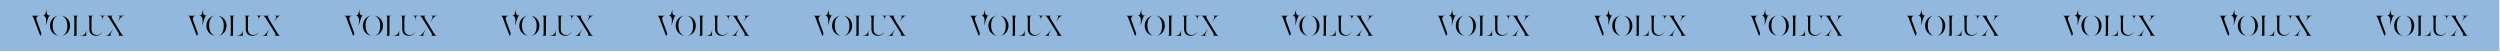 <?xml version="1.0" encoding="UTF-8"?> <svg xmlns="http://www.w3.org/2000/svg" width="2083" height="43" viewBox="0 0 2083 43" fill="none"><path d="M1041.43 0H0V42.52H1041.43V0Z" fill="#92B8DD"></path><path d="M39.32 7.23C37.44 11.2 38.37 12.74 35.72 13.09C38.93 13.09 38.67 17.28 38.06 21.42C38.55 20.16 38.97 18.79 39.35 17.49C39.66 16.43 39.97 15.44 40.34 14.4C40.58 13.74 41.3 13.09 42.08 13.09C38.87 13.09 38.19 10.56 39.32 7.23Z" fill="#040405"></path><path d="M33.1 13.09H25.66C26.57 13.09 27.29 13.28 27.91 14.89C27.91 14.89 32.07 26.25 33.54 29.77H33.83L34.57 27.94L30.49 16.71C29.91 14.31 31.15 13.1 33.11 13.1L33.1 13.09Z" fill="#040405"></path><path d="M61.93 15.2V27.1C61.93 28.73 61.83 29.77 60.8 29.77H63.82V15.34C63.82 13.62 64.3 13.08 65.33 13.08H60.61C61.64 13.08 61.93 13.74 61.93 15.2Z" fill="#040405"></path><path d="M65.88 29.77H71.89V24.63C71.72 28.96 69.33 29.7 65.88 29.77Z" fill="#040405"></path><path d="M80.79 29.15C78.04 29.15 76.24 27.43 76.24 24.39V15.34C76.24 13.38 76.96 13.08 77.99 13.08H72.87C73.92 13.08 74.43 13.59 74.43 15.29V24.15C74.43 28.05 76.78 29.77 79.79 29.77C83.19 29.77 85.45 28.1 85.43 24.22C85.43 27.33 83.55 29.15 80.8 29.15H80.79Z" fill="#040405"></path><path d="M98.35 29.77H103.62C102.49 29.7 102.02 29.47 100.72 27.38L93.78 16.01C92.32 13.62 93.13 13.08 94 13.08H82.69C85.2 13.08 85.43 14.62 85.43 18.02C85.43 14.63 85.49 13.08 88.37 13.08C89.31 13.08 89.87 13.33 91.26 15.46L98.39 26.88C98.99 27.86 99.95 29.65 98.34 29.77H98.35Z" fill="#040405"></path><path d="M103.61 13.08H98.09C100.87 13.08 99.74 15.03 97.8 18.55C100.84 13.7 102.1 13.14 103.62 13.08H103.61Z" fill="#040405"></path><path d="M87.78 29.77H93.45C90.67 29.77 92.2 27.97 94.38 23.83C90.72 29.48 89.33 29.77 87.78 29.77Z" fill="#040405"></path><path d="M57.69 17.87C57.24 16.85 56.62 15.96 55.86 15.22C55.09 14.48 54.2 13.93 53.23 13.56C52.46 13.27 51.67 13.1 50.88 13.02C51.51 13.11 52.11 13.34 52.64 13.66C53.36 14.11 54 14.73 54.52 15.49C55.04 16.28 55.44 17.2 55.71 18.22C55.98 19.26 56.11 20.38 56.11 21.59C56.11 23.1 55.91 24.51 55.54 25.73C55.14 26.99 54.52 28.01 53.68 28.73C52.95 29.35 52.02 29.75 50.88 29.85C51.86 29.79 52.76 29.58 53.58 29.23C54.57 28.81 55.44 28.19 56.16 27.42C56.88 26.65 57.42 25.73 57.8 24.72C58.17 23.7 58.4 22.59 58.4 21.42C58.4 20.11 58.18 18.92 57.71 17.88L57.69 17.87Z" fill="#040405"></path><path d="M49.13 29.83C48.51 29.74 47.93 29.52 47.4 29.2C46.66 28.75 46.01 28.13 45.49 27.34C44.97 26.57 44.57 25.65 44.3 24.61C44.03 23.57 43.9 22.45 43.9 21.24C43.9 19.7 44.1 18.32 44.47 17.1C44.87 15.84 45.49 14.84 46.33 14.1C47.06 13.46 48.01 13.08 49.13 12.99C48.14 13.05 47.22 13.26 46.41 13.62C45.42 14.07 44.55 14.66 43.86 15.43C43.14 16.22 42.6 17.09 42.2 18.11C41.8 19.13 41.63 20.24 41.63 21.41C41.63 22.72 41.85 23.91 42.32 24.95C42.79 25.99 43.39 26.88 44.15 27.6C44.94 28.34 45.81 28.89 46.78 29.29C47.54 29.6 48.33 29.76 49.13 29.82V29.83Z" fill="#040405"></path><path d="M169.67 7.23C167.79 11.2 168.72 12.74 166.07 13.09C169.28 13.09 169.02 17.28 168.41 21.42C168.9 20.16 169.32 18.79 169.7 17.49C170.01 16.43 170.32 15.44 170.69 14.4C170.93 13.74 171.65 13.09 172.43 13.09C169.22 13.09 168.54 10.56 169.67 7.23Z" fill="#040405"></path><path d="M163.45 13.09H156.01C156.92 13.09 157.64 13.28 158.26 14.89C158.26 14.89 162.42 26.25 163.89 29.77H164.18L164.92 27.94L160.84 16.71C160.26 14.31 161.5 13.1 163.46 13.1L163.45 13.09Z" fill="#040405"></path><path d="M192.28 15.2V27.1C192.28 28.73 192.18 29.77 191.15 29.77H194.17V15.34C194.17 13.62 194.65 13.08 195.68 13.08H190.96C191.99 13.08 192.28 13.74 192.28 15.2Z" fill="#040405"></path><path d="M196.23 29.77H202.24V24.63C202.07 28.96 199.68 29.7 196.23 29.77Z" fill="#040405"></path><path d="M211.14 29.15C208.39 29.15 206.59 27.43 206.59 24.39V15.34C206.59 13.38 207.31 13.08 208.34 13.08H203.22C204.27 13.08 204.78 13.59 204.78 15.29V24.15C204.78 28.05 207.13 29.77 210.14 29.77C213.54 29.77 215.8 28.1 215.78 24.22C215.78 27.33 213.9 29.15 211.15 29.15H211.14Z" fill="#040405"></path><path d="M228.69 29.77H233.96C232.83 29.7 232.36 29.47 231.06 27.38L224.12 16.01C222.66 13.62 223.47 13.08 224.34 13.08H213.03C215.54 13.08 215.77 14.62 215.77 18.02C215.77 14.63 215.83 13.08 218.71 13.08C219.65 13.08 220.21 13.33 221.6 15.46L228.73 26.88C229.33 27.86 230.29 29.65 228.68 29.77H228.69Z" fill="#040405"></path><path d="M233.96 13.08H228.44C231.22 13.08 230.09 15.03 228.15 18.55C231.19 13.7 232.45 13.14 233.97 13.08H233.96Z" fill="#040405"></path><path d="M218.12 29.77H223.79C221.01 29.77 222.54 27.97 224.72 23.83C221.06 29.48 219.67 29.77 218.12 29.77Z" fill="#040405"></path><path d="M188.04 17.87C187.59 16.85 186.97 15.96 186.21 15.22C185.44 14.48 184.55 13.93 183.58 13.56C182.81 13.27 182.02 13.1 181.23 13.02C181.86 13.11 182.46 13.34 182.99 13.66C183.71 14.11 184.35 14.73 184.87 15.49C185.39 16.28 185.79 17.2 186.06 18.22C186.33 19.26 186.46 20.38 186.46 21.59C186.46 23.1 186.26 24.51 185.89 25.73C185.49 26.99 184.87 28.01 184.03 28.73C183.3 29.35 182.37 29.75 181.23 29.85C182.21 29.79 183.11 29.58 183.93 29.23C184.92 28.81 185.79 28.19 186.51 27.42C187.23 26.65 187.77 25.73 188.15 24.72C188.52 23.7 188.75 22.59 188.75 21.42C188.75 20.11 188.53 18.92 188.06 17.88L188.04 17.87Z" fill="#040405"></path><path d="M179.47 29.83C178.85 29.74 178.27 29.52 177.74 29.2C177 28.75 176.35 28.13 175.83 27.34C175.31 26.57 174.91 25.65 174.64 24.61C174.37 23.57 174.24 22.45 174.24 21.24C174.24 19.7 174.44 18.32 174.81 17.1C175.21 15.84 175.83 14.84 176.67 14.1C177.4 13.46 178.35 13.08 179.47 12.99C178.48 13.05 177.56 13.26 176.75 13.62C175.76 14.07 174.89 14.66 174.2 15.43C173.48 16.22 172.94 17.09 172.54 18.11C172.14 19.13 171.97 20.24 171.97 21.41C171.97 22.72 172.19 23.91 172.66 24.95C173.13 25.99 173.73 26.88 174.49 27.6C175.28 28.34 176.15 28.89 177.12 29.29C177.88 29.6 178.67 29.76 179.47 29.82V29.83Z" fill="#040405"></path><path d="M300.01 7.23C298.13 11.2 299.06 12.74 296.41 13.09C299.62 13.09 299.36 17.28 298.75 21.42C299.24 20.16 299.66 18.79 300.04 17.49C300.35 16.43 300.66 15.44 301.03 14.4C301.27 13.74 301.99 13.09 302.77 13.09C299.56 13.09 298.88 10.56 300.01 7.23Z" fill="#040405"></path><path d="M293.79 13.09H286.35C287.26 13.09 287.98 13.28 288.6 14.89C288.6 14.89 292.76 26.25 294.23 29.77H294.52L295.26 27.94L291.18 16.71C290.6 14.31 291.84 13.1 293.8 13.1L293.79 13.09Z" fill="#040405"></path><path d="M322.62 15.2V27.1C322.62 28.73 322.52 29.77 321.49 29.77H324.51V15.34C324.51 13.62 324.99 13.08 326.02 13.08H321.3C322.33 13.08 322.62 13.74 322.62 15.2Z" fill="#040405"></path><path d="M326.57 29.77H332.58V24.63C332.41 28.96 330.02 29.7 326.57 29.77Z" fill="#040405"></path><path d="M341.48 29.15C338.73 29.15 336.93 27.43 336.93 24.39V15.34C336.93 13.38 337.65 13.08 338.68 13.08H333.56C334.61 13.08 335.12 13.59 335.12 15.29V24.15C335.12 28.05 337.47 29.77 340.48 29.77C343.88 29.77 346.14 28.1 346.12 24.22C346.12 27.33 344.24 29.15 341.49 29.15H341.48Z" fill="#040405"></path><path d="M359.04 29.77H364.31C363.18 29.7 362.71 29.47 361.41 27.38L354.47 16.01C353.01 13.62 353.82 13.08 354.69 13.08H343.38C345.89 13.08 346.12 14.62 346.12 18.02C346.12 14.63 346.18 13.08 349.06 13.08C350 13.08 350.56 13.33 351.95 15.46L359.08 26.88C359.68 27.86 360.64 29.65 359.03 29.77H359.04Z" fill="#040405"></path><path d="M364.3 13.08H358.78C361.56 13.08 360.43 15.03 358.49 18.55C361.53 13.7 362.79 13.14 364.31 13.08H364.3Z" fill="#040405"></path><path d="M348.47 29.77H354.14C351.36 29.77 352.89 27.97 355.07 23.83C351.41 29.48 350.02 29.77 348.47 29.77Z" fill="#040405"></path><path d="M318.38 17.87C317.93 16.85 317.31 15.96 316.55 15.22C315.78 14.48 314.89 13.93 313.92 13.56C313.15 13.27 312.36 13.1 311.57 13.02C312.2 13.11 312.8 13.34 313.33 13.66C314.05 14.11 314.69 14.73 315.21 15.49C315.73 16.28 316.13 17.2 316.4 18.22C316.67 19.26 316.8 20.38 316.8 21.59C316.8 23.1 316.6 24.51 316.23 25.73C315.83 26.99 315.21 28.01 314.37 28.73C313.64 29.35 312.71 29.75 311.57 29.85C312.55 29.79 313.45 29.58 314.27 29.23C315.26 28.81 316.13 28.19 316.85 27.42C317.57 26.65 318.11 25.73 318.49 24.72C318.86 23.7 319.09 22.59 319.09 21.42C319.09 20.11 318.87 18.92 318.4 17.88L318.38 17.87Z" fill="#040405"></path><path d="M309.82 29.83C309.2 29.74 308.62 29.52 308.09 29.2C307.35 28.75 306.7 28.13 306.18 27.34C305.66 26.57 305.26 25.65 304.99 24.61C304.72 23.57 304.59 22.45 304.59 21.24C304.59 19.7 304.79 18.32 305.16 17.1C305.56 15.84 306.18 14.84 307.02 14.1C307.75 13.46 308.7 13.08 309.82 12.99C308.83 13.05 307.91 13.26 307.1 13.62C306.11 14.07 305.24 14.66 304.55 15.43C303.83 16.22 303.29 17.09 302.89 18.11C302.49 19.13 302.32 20.24 302.32 21.41C302.32 22.72 302.54 23.91 303.01 24.95C303.48 25.99 304.08 26.88 304.84 27.6C305.63 28.34 306.5 28.89 307.47 29.29C308.23 29.6 309.02 29.76 309.82 29.82V29.83Z" fill="#040405"></path><path d="M430.35 7.23C428.47 11.2 429.4 12.74 426.75 13.09C429.96 13.09 429.7 17.28 429.09 21.42C429.58 20.16 430 18.79 430.38 17.49C430.69 16.43 431 15.44 431.37 14.4C431.61 13.74 432.33 13.09 433.11 13.09C429.9 13.09 429.22 10.56 430.35 7.23Z" fill="#040405"></path><path d="M424.14 13.09H416.7C417.61 13.09 418.33 13.28 418.95 14.89C418.95 14.89 423.11 26.25 424.58 29.77H424.87L425.61 27.94L421.53 16.71C420.95 14.31 422.19 13.1 424.15 13.1L424.14 13.09Z" fill="#040405"></path><path d="M452.97 15.2V27.1C452.97 28.73 452.87 29.77 451.84 29.77H454.86V15.34C454.86 13.62 455.34 13.08 456.37 13.08H451.65C452.68 13.08 452.97 13.74 452.97 15.2Z" fill="#040405"></path><path d="M456.92 29.77H462.93V24.63C462.76 28.96 460.37 29.7 456.92 29.77Z" fill="#040405"></path><path d="M471.82 29.15C469.07 29.15 467.27 27.43 467.27 24.39V15.34C467.27 13.38 467.99 13.08 469.02 13.08H463.9C464.95 13.08 465.46 13.59 465.46 15.29V24.15C465.46 28.05 467.81 29.77 470.82 29.77C474.22 29.77 476.48 28.1 476.46 24.22C476.46 27.33 474.58 29.15 471.83 29.15H471.82Z" fill="#040405"></path><path d="M489.38 29.77H494.65C493.52 29.7 493.05 29.47 491.75 27.38L484.81 16.01C483.35 13.62 484.16 13.08 485.03 13.08H473.72C476.23 13.08 476.46 14.62 476.46 18.02C476.46 14.63 476.52 13.08 479.4 13.08C480.34 13.08 480.9 13.33 482.29 15.46L489.42 26.88C490.02 27.86 490.98 29.65 489.37 29.77H489.38Z" fill="#040405"></path><path d="M494.64 13.08H489.12C491.9 13.08 490.77 15.03 488.83 18.55C491.87 13.7 493.13 13.14 494.65 13.08H494.64Z" fill="#040405"></path><path d="M478.81 29.77H484.48C481.7 29.77 483.23 27.97 485.41 23.83C481.75 29.48 480.36 29.77 478.81 29.77Z" fill="#040405"></path><path d="M448.72 17.87C448.27 16.85 447.65 15.96 446.89 15.22C446.12 14.48 445.23 13.93 444.26 13.56C443.49 13.27 442.7 13.1 441.91 13.02C442.54 13.11 443.14 13.34 443.67 13.66C444.39 14.11 445.03 14.73 445.55 15.49C446.07 16.28 446.47 17.2 446.74 18.22C447.01 19.26 447.14 20.38 447.14 21.59C447.14 23.1 446.94 24.51 446.57 25.73C446.17 26.99 445.55 28.01 444.71 28.73C443.98 29.35 443.05 29.75 441.91 29.85C442.89 29.79 443.79 29.58 444.61 29.23C445.6 28.81 446.47 28.19 447.19 27.42C447.91 26.65 448.45 25.73 448.83 24.72C449.2 23.7 449.43 22.59 449.43 21.42C449.43 20.11 449.21 18.92 448.74 17.88L448.72 17.87Z" fill="#040405"></path><path d="M440.16 29.83C439.54 29.74 438.96 29.52 438.43 29.2C437.69 28.75 437.04 28.13 436.52 27.34C436 26.57 435.6 25.65 435.33 24.61C435.06 23.57 434.93 22.45 434.93 21.24C434.93 19.7 435.13 18.32 435.5 17.1C435.9 15.84 436.52 14.84 437.36 14.1C438.09 13.46 439.04 13.08 440.16 12.99C439.17 13.05 438.25 13.26 437.44 13.62C436.45 14.07 435.58 14.66 434.89 15.43C434.17 16.22 433.63 17.09 433.23 18.11C432.83 19.13 432.66 20.24 432.66 21.41C432.66 22.72 432.88 23.91 433.35 24.95C433.82 25.99 434.42 26.88 435.18 27.6C435.97 28.34 436.84 28.89 437.81 29.29C438.57 29.6 439.36 29.76 440.16 29.82V29.83Z" fill="#040405"></path><path d="M560.7 7.23C558.82 11.2 559.75 12.74 557.1 13.09C560.31 13.09 560.05 17.28 559.44 21.42C559.93 20.16 560.35 18.79 560.73 17.49C561.04 16.43 561.35 15.44 561.72 14.4C561.96 13.74 562.68 13.09 563.46 13.09C560.25 13.09 559.57 10.56 560.7 7.23Z" fill="#040405"></path><path d="M554.48 13.09H547.04C547.95 13.09 548.67 13.28 549.29 14.89C549.29 14.89 553.45 26.25 554.92 29.77H555.21L555.95 27.94L551.87 16.71C551.29 14.31 552.53 13.1 554.49 13.1L554.48 13.09Z" fill="#040405"></path><path d="M583.31 15.2V27.1C583.31 28.73 583.21 29.77 582.18 29.77H585.2V15.34C585.2 13.62 585.68 13.08 586.71 13.08H581.99C583.02 13.08 583.31 13.74 583.31 15.2Z" fill="#040405"></path><path d="M587.26 29.77H593.27V24.63C593.1 28.96 590.71 29.7 587.26 29.77Z" fill="#040405"></path><path d="M602.17 29.15C599.42 29.15 597.62 27.43 597.62 24.39V15.34C597.62 13.38 598.34 13.08 599.37 13.08H594.25C595.3 13.08 595.81 13.59 595.81 15.29V24.15C595.81 28.05 598.16 29.77 601.17 29.77C604.57 29.77 606.83 28.1 606.81 24.22C606.81 27.33 604.93 29.15 602.18 29.15H602.17Z" fill="#040405"></path><path d="M619.72 29.77H624.99C623.86 29.7 623.39 29.47 622.09 27.38L615.15 16.01C613.69 13.62 614.5 13.08 615.37 13.08H604.06C606.57 13.08 606.8 14.62 606.8 18.02C606.8 14.63 606.86 13.08 609.74 13.08C610.68 13.08 611.24 13.33 612.63 15.46L619.76 26.88C620.36 27.86 621.32 29.65 619.71 29.77H619.72Z" fill="#040405"></path><path d="M624.99 13.08H619.47C622.25 13.08 621.12 15.03 619.18 18.55C622.22 13.7 623.48 13.14 625 13.08H624.99Z" fill="#040405"></path><path d="M609.15 29.77H614.82C612.04 29.77 613.57 27.97 615.75 23.83C612.09 29.48 610.7 29.77 609.15 29.77Z" fill="#040405"></path><path d="M579.07 17.87C578.62 16.85 578 15.96 577.24 15.22C576.47 14.48 575.58 13.93 574.61 13.56C573.84 13.27 573.05 13.1 572.26 13.02C572.89 13.11 573.49 13.34 574.02 13.66C574.74 14.11 575.38 14.73 575.9 15.49C576.42 16.28 576.82 17.2 577.09 18.22C577.36 19.26 577.49 20.38 577.49 21.59C577.49 23.1 577.29 24.51 576.92 25.73C576.52 26.99 575.9 28.01 575.06 28.73C574.33 29.35 573.4 29.75 572.26 29.85C573.24 29.79 574.14 29.58 574.96 29.23C575.95 28.81 576.82 28.19 577.54 27.42C578.26 26.65 578.8 25.73 579.18 24.72C579.55 23.7 579.78 22.59 579.78 21.42C579.78 20.11 579.56 18.92 579.09 17.88L579.07 17.87Z" fill="#040405"></path><path d="M570.5 29.83C569.88 29.74 569.3 29.52 568.77 29.2C568.03 28.75 567.38 28.13 566.86 27.34C566.34 26.57 565.94 25.65 565.67 24.61C565.4 23.57 565.27 22.45 565.27 21.24C565.27 19.7 565.47 18.32 565.84 17.1C566.24 15.84 566.86 14.84 567.7 14.1C568.43 13.46 569.38 13.08 570.5 12.99C569.51 13.05 568.59 13.26 567.78 13.62C566.79 14.07 565.92 14.66 565.23 15.43C564.51 16.22 563.97 17.09 563.57 18.11C563.17 19.13 563 20.24 563 21.41C563 22.72 563.22 23.91 563.69 24.95C564.16 25.99 564.76 26.88 565.52 27.6C566.31 28.34 567.18 28.89 568.15 29.29C568.91 29.6 569.7 29.76 570.5 29.82V29.83Z" fill="#040405"></path><path d="M690.95 7.23C689.07 11.2 690 12.74 687.35 13.09C690.56 13.09 690.3 17.28 689.69 21.42C690.18 20.16 690.6 18.79 690.98 17.49C691.29 16.43 691.6 15.44 691.97 14.4C692.21 13.74 692.93 13.09 693.71 13.09C690.5 13.09 689.82 10.56 690.95 7.23Z" fill="#040405"></path><path d="M684.74 13.09H677.3C678.21 13.09 678.93 13.28 679.55 14.89C679.55 14.89 683.71 26.25 685.18 29.77H685.47L686.21 27.94L682.13 16.71C681.55 14.31 682.79 13.1 684.75 13.1L684.74 13.09Z" fill="#040405"></path><path d="M713.57 15.2V27.1C713.57 28.73 713.47 29.77 712.44 29.77H715.46V15.34C715.46 13.62 715.94 13.08 716.97 13.08H712.25C713.28 13.08 713.57 13.74 713.57 15.2Z" fill="#040405"></path><path d="M717.52 29.77H723.53V24.63C723.36 28.96 720.97 29.7 717.52 29.77Z" fill="#040405"></path><path d="M732.43 29.15C729.68 29.15 727.88 27.43 727.88 24.39V15.34C727.88 13.38 728.6 13.08 729.63 13.08H724.51C725.56 13.08 726.07 13.59 726.07 15.29V24.15C726.07 28.05 728.42 29.77 731.43 29.77C734.83 29.77 737.09 28.1 737.07 24.22C737.07 27.33 735.19 29.15 732.44 29.15H732.43Z" fill="#040405"></path><path d="M749.98 29.77H755.25C754.12 29.7 753.65 29.47 752.35 27.38L745.41 16.01C743.95 13.62 744.76 13.08 745.63 13.08H734.32C736.83 13.08 737.06 14.62 737.06 18.02C737.06 14.63 737.12 13.08 740 13.08C740.94 13.08 741.5 13.33 742.89 15.46L750.02 26.88C750.62 27.86 751.58 29.65 749.97 29.77H749.98Z" fill="#040405"></path><path d="M755.24 13.08H749.72C752.5 13.08 751.37 15.03 749.43 18.55C752.47 13.7 753.73 13.14 755.25 13.08H755.24Z" fill="#040405"></path><path d="M739.41 29.77H745.08C742.3 29.77 743.83 27.97 746.01 23.83C742.35 29.48 740.96 29.77 739.41 29.77Z" fill="#040405"></path><path d="M709.32 17.87C708.87 16.85 708.25 15.96 707.49 15.22C706.72 14.48 705.83 13.93 704.86 13.56C704.09 13.27 703.3 13.1 702.51 13.02C703.14 13.11 703.74 13.34 704.27 13.66C704.99 14.11 705.63 14.73 706.15 15.49C706.67 16.28 707.07 17.2 707.34 18.22C707.61 19.26 707.74 20.38 707.74 21.59C707.74 23.1 707.54 24.51 707.17 25.73C706.77 26.99 706.15 28.01 705.31 28.73C704.58 29.35 703.65 29.75 702.51 29.85C703.49 29.79 704.39 29.58 705.21 29.23C706.2 28.81 707.07 28.19 707.79 27.42C708.51 26.65 709.05 25.73 709.43 24.72C709.8 23.7 710.03 22.59 710.03 21.42C710.03 20.11 709.81 18.92 709.34 17.88L709.32 17.87Z" fill="#040405"></path><path d="M700.76 29.83C700.14 29.74 699.56 29.52 699.03 29.2C698.29 28.75 697.64 28.13 697.12 27.34C696.6 26.57 696.2 25.65 695.93 24.61C695.66 23.57 695.53 22.45 695.53 21.24C695.53 19.7 695.73 18.32 696.1 17.1C696.5 15.84 697.12 14.84 697.96 14.1C698.69 13.46 699.64 13.08 700.76 12.99C699.77 13.05 698.85 13.26 698.04 13.62C697.05 14.07 696.18 14.66 695.49 15.43C694.77 16.22 694.23 17.09 693.83 18.11C693.43 19.13 693.26 20.24 693.26 21.41C693.26 22.72 693.48 23.91 693.95 24.95C694.42 25.99 695.02 26.88 695.78 27.6C696.57 28.34 697.44 28.89 698.41 29.29C699.17 29.6 699.96 29.76 700.76 29.82V29.83Z" fill="#040405"></path><path d="M821.21 7.23C819.33 11.2 820.26 12.74 817.61 13.09C820.82 13.09 820.56 17.28 819.95 21.42C820.44 20.16 820.86 18.79 821.24 17.49C821.55 16.43 821.86 15.44 822.23 14.4C822.47 13.74 823.19 13.09 823.97 13.09C820.76 13.09 820.08 10.56 821.21 7.23Z" fill="#040405"></path><path d="M814.99 13.09H807.55C808.46 13.09 809.18 13.28 809.8 14.89C809.8 14.89 813.96 26.25 815.43 29.77H815.72L816.46 27.94L812.38 16.71C811.8 14.31 813.04 13.1 815 13.1L814.99 13.09Z" fill="#040405"></path><path d="M843.82 15.2V27.1C843.82 28.73 843.72 29.77 842.69 29.77H845.71V15.34C845.71 13.62 846.19 13.08 847.22 13.08H842.5C843.53 13.08 843.82 13.74 843.82 15.2Z" fill="#040405"></path><path d="M847.77 29.77H853.78V24.63C853.61 28.96 851.22 29.7 847.77 29.77Z" fill="#040405"></path><path d="M862.68 29.15C859.93 29.15 858.13 27.43 858.13 24.39V15.34C858.13 13.38 858.85 13.08 859.88 13.08H854.76C855.81 13.08 856.32 13.59 856.32 15.29V24.15C856.32 28.05 858.67 29.77 861.68 29.77C865.08 29.77 867.34 28.1 867.32 24.22C867.32 27.33 865.44 29.15 862.69 29.15H862.68Z" fill="#040405"></path><path d="M880.24 29.77H885.51C884.38 29.7 883.91 29.47 882.61 27.38L875.67 16.01C874.21 13.62 875.02 13.08 875.89 13.08H864.58C867.09 13.08 867.32 14.62 867.32 18.02C867.32 14.63 867.38 13.08 870.26 13.08C871.2 13.08 871.76 13.33 873.15 15.46L880.28 26.88C880.88 27.86 881.84 29.65 880.23 29.77H880.24Z" fill="#040405"></path><path d="M885.5 13.08H879.98C882.76 13.08 881.63 15.03 879.69 18.55C882.73 13.7 883.99 13.14 885.51 13.08H885.5Z" fill="#040405"></path><path d="M869.67 29.77H875.34C872.56 29.77 874.09 27.97 876.27 23.83C872.61 29.48 871.22 29.77 869.67 29.77Z" fill="#040405"></path><path d="M839.58 17.87C839.13 16.85 838.51 15.96 837.75 15.22C836.98 14.48 836.09 13.93 835.12 13.56C834.35 13.27 833.56 13.1 832.77 13.02C833.4 13.11 834 13.34 834.53 13.66C835.25 14.11 835.89 14.73 836.41 15.49C836.93 16.28 837.33 17.2 837.6 18.22C837.87 19.26 838 20.38 838 21.59C838 23.1 837.8 24.51 837.43 25.73C837.03 26.99 836.41 28.01 835.57 28.73C834.84 29.35 833.91 29.75 832.77 29.85C833.75 29.79 834.65 29.58 835.47 29.23C836.46 28.81 837.33 28.19 838.05 27.42C838.77 26.65 839.31 25.73 839.69 24.72C840.06 23.7 840.29 22.59 840.29 21.42C840.29 20.11 840.07 18.92 839.6 17.88L839.58 17.87Z" fill="#040405"></path><path d="M831.02 29.83C830.4 29.74 829.82 29.52 829.29 29.2C828.55 28.75 827.9 28.13 827.38 27.34C826.86 26.57 826.46 25.65 826.19 24.61C825.92 23.57 825.79 22.45 825.79 21.24C825.79 19.7 825.99 18.32 826.36 17.1C826.76 15.84 827.38 14.84 828.22 14.1C828.95 13.46 829.9 13.08 831.02 12.99C830.03 13.05 829.11 13.26 828.3 13.62C827.31 14.07 826.44 14.66 825.75 15.43C825.03 16.22 824.49 17.09 824.09 18.11C823.69 19.13 823.52 20.24 823.52 21.41C823.52 22.72 823.74 23.91 824.21 24.95C824.68 25.99 825.28 26.88 826.04 27.6C826.83 28.34 827.7 28.89 828.67 29.29C829.43 29.6 830.22 29.76 831.02 29.82V29.83Z" fill="#040405"></path><path d="M951.47 7.23C949.59 11.2 950.52 12.74 947.87 13.09C951.08 13.09 950.82 17.28 950.21 21.42C950.7 20.16 951.12 18.79 951.5 17.49C951.81 16.43 952.12 15.44 952.49 14.4C952.73 13.74 953.45 13.09 954.23 13.09C951.02 13.09 950.34 10.56 951.47 7.23Z" fill="#040405"></path><path d="M945.25 13.09H937.81C938.72 13.09 939.44 13.28 940.06 14.89C940.06 14.89 944.22 26.25 945.69 29.77H945.98L946.72 27.94L942.64 16.71C942.06 14.31 943.3 13.1 945.26 13.1L945.25 13.09Z" fill="#040405"></path><path d="M974.08 15.2V27.1C974.08 28.73 973.98 29.77 972.95 29.77H975.97V15.34C975.97 13.62 976.45 13.08 977.48 13.08H972.76C973.79 13.08 974.08 13.74 974.08 15.2Z" fill="#040405"></path><path d="M978.03 29.77H984.04V24.63C983.87 28.96 981.48 29.7 978.03 29.77Z" fill="#040405"></path><path d="M992.94 29.15C990.19 29.15 988.39 27.43 988.39 24.39V15.34C988.39 13.38 989.11 13.08 990.14 13.08H985.02C986.07 13.08 986.58 13.59 986.58 15.29V24.15C986.58 28.05 988.93 29.77 991.94 29.77C995.34 29.77 997.6 28.1 997.58 24.22C997.58 27.33 995.7 29.15 992.95 29.15H992.94Z" fill="#040405"></path><path d="M1010.49 29.77H1015.76C1014.63 29.7 1014.16 29.47 1012.86 27.38L1005.92 16.01C1004.46 13.62 1005.27 13.08 1006.14 13.08H994.83C997.34 13.08 997.57 14.62 997.57 18.02C997.57 14.63 997.63 13.08 1000.51 13.08C1001.45 13.08 1002.01 13.33 1003.4 15.46L1010.53 26.88C1011.13 27.86 1012.09 29.65 1010.48 29.77H1010.49Z" fill="#040405"></path><path d="M1015.76 13.08H1010.24C1013.02 13.08 1011.89 15.03 1009.95 18.55C1012.99 13.7 1014.25 13.14 1015.77 13.08H1015.76Z" fill="#040405"></path><path d="M999.92 29.77H1005.59C1002.81 29.77 1004.34 27.97 1006.52 23.83C1002.86 29.48 1001.47 29.77 999.92 29.77Z" fill="#040405"></path><path d="M969.84 17.87C969.39 16.85 968.77 15.96 968.01 15.22C967.24 14.48 966.35 13.93 965.38 13.56C964.61 13.27 963.82 13.1 963.03 13.02C963.66 13.11 964.26 13.34 964.79 13.66C965.51 14.11 966.15 14.73 966.67 15.49C967.19 16.28 967.59 17.2 967.86 18.22C968.13 19.26 968.26 20.38 968.26 21.59C968.26 23.1 968.06 24.51 967.69 25.73C967.29 26.99 966.67 28.01 965.83 28.73C965.1 29.35 964.17 29.75 963.03 29.85C964.01 29.79 964.91 29.58 965.73 29.23C966.72 28.81 967.59 28.19 968.31 27.42C969.03 26.65 969.57 25.73 969.95 24.72C970.32 23.7 970.55 22.59 970.55 21.42C970.55 20.11 970.33 18.92 969.86 17.88L969.84 17.87Z" fill="#040405"></path><path d="M961.27 29.83C960.65 29.74 960.07 29.52 959.54 29.2C958.8 28.75 958.15 28.13 957.63 27.34C957.11 26.57 956.71 25.65 956.44 24.61C956.17 23.57 956.04 22.45 956.04 21.24C956.04 19.7 956.24 18.32 956.61 17.1C957.01 15.84 957.63 14.84 958.47 14.1C959.2 13.46 960.15 13.08 961.27 12.99C960.28 13.05 959.36 13.26 958.55 13.62C957.56 14.07 956.69 14.66 956 15.43C955.28 16.22 954.74 17.09 954.34 18.11C953.94 19.13 953.77 20.24 953.77 21.41C953.77 22.72 953.99 23.91 954.46 24.95C954.93 25.99 955.53 26.88 956.29 27.6C957.08 28.34 957.95 28.89 958.92 29.29C959.68 29.6 960.47 29.76 961.27 29.82V29.83Z" fill="#040405"></path><path d="M2082.43 0H1041V42.52H2082.43V0Z" fill="#92B8DD"></path><path d="M1080.32 7.23C1078.44 11.2 1079.37 12.74 1076.72 13.09C1079.93 13.09 1079.67 17.28 1079.06 21.42C1079.55 20.16 1079.97 18.79 1080.35 17.49C1080.66 16.43 1080.97 15.44 1081.34 14.4C1081.58 13.74 1082.3 13.09 1083.08 13.09C1079.87 13.09 1079.19 10.56 1080.32 7.23Z" fill="#040405"></path><path d="M1074.1 13.09H1066.66C1067.57 13.09 1068.29 13.28 1068.91 14.89C1068.91 14.89 1073.07 26.25 1074.54 29.77H1074.83L1075.57 27.94L1071.49 16.71C1070.91 14.31 1072.15 13.1 1074.11 13.1L1074.1 13.09Z" fill="#040405"></path><path d="M1102.93 15.2V27.1C1102.93 28.73 1102.83 29.77 1101.8 29.77H1104.82V15.34C1104.82 13.62 1105.3 13.08 1106.33 13.08H1101.61C1102.64 13.08 1102.93 13.74 1102.93 15.2Z" fill="#040405"></path><path d="M1106.88 29.77H1112.89V24.63C1112.72 28.96 1110.33 29.7 1106.88 29.77Z" fill="#040405"></path><path d="M1121.79 29.15C1119.04 29.15 1117.24 27.43 1117.24 24.39V15.34C1117.24 13.38 1117.96 13.08 1118.99 13.08H1113.87C1114.92 13.08 1115.43 13.59 1115.43 15.29V24.15C1115.43 28.05 1117.78 29.77 1120.79 29.77C1124.19 29.77 1126.45 28.1 1126.43 24.22C1126.43 27.33 1124.55 29.15 1121.8 29.15H1121.79Z" fill="#040405"></path><path d="M1139.35 29.77H1144.62C1143.49 29.7 1143.02 29.47 1141.72 27.38L1134.78 16.01C1133.32 13.62 1134.13 13.08 1135 13.08H1123.69C1126.2 13.08 1126.43 14.62 1126.43 18.02C1126.43 14.63 1126.49 13.08 1129.37 13.08C1130.31 13.08 1130.87 13.33 1132.26 15.46L1139.39 26.88C1139.99 27.86 1140.95 29.65 1139.34 29.77H1139.35Z" fill="#040405"></path><path d="M1144.61 13.08H1139.09C1141.87 13.08 1140.74 15.03 1138.8 18.55C1141.84 13.7 1143.1 13.14 1144.62 13.08H1144.61Z" fill="#040405"></path><path d="M1128.78 29.77H1134.45C1131.67 29.77 1133.2 27.97 1135.38 23.83C1131.72 29.48 1130.33 29.77 1128.78 29.77Z" fill="#040405"></path><path d="M1098.69 17.87C1098.24 16.85 1097.62 15.96 1096.86 15.22C1096.09 14.48 1095.2 13.93 1094.23 13.56C1093.46 13.27 1092.67 13.1 1091.88 13.02C1092.51 13.11 1093.11 13.34 1093.64 13.66C1094.36 14.11 1095 14.73 1095.52 15.49C1096.04 16.28 1096.44 17.2 1096.71 18.22C1096.98 19.26 1097.11 20.38 1097.11 21.59C1097.11 23.1 1096.91 24.51 1096.54 25.73C1096.14 26.99 1095.52 28.01 1094.68 28.73C1093.95 29.35 1093.02 29.75 1091.88 29.85C1092.86 29.79 1093.76 29.58 1094.58 29.23C1095.57 28.81 1096.44 28.19 1097.16 27.42C1097.88 26.65 1098.42 25.73 1098.8 24.72C1099.17 23.7 1099.4 22.59 1099.4 21.42C1099.4 20.11 1099.18 18.92 1098.71 17.88L1098.69 17.87Z" fill="#040405"></path><path d="M1090.13 29.83C1089.51 29.74 1088.93 29.52 1088.4 29.2C1087.66 28.75 1087.01 28.13 1086.49 27.34C1085.97 26.57 1085.57 25.65 1085.3 24.61C1085.03 23.57 1084.9 22.45 1084.9 21.24C1084.9 19.7 1085.1 18.32 1085.47 17.1C1085.87 15.84 1086.49 14.84 1087.33 14.1C1088.06 13.46 1089.01 13.08 1090.13 12.99C1089.14 13.05 1088.22 13.26 1087.41 13.62C1086.42 14.07 1085.55 14.66 1084.86 15.43C1084.14 16.22 1083.6 17.09 1083.2 18.11C1082.8 19.13 1082.63 20.24 1082.63 21.41C1082.63 22.72 1082.85 23.91 1083.32 24.95C1083.79 25.99 1084.39 26.88 1085.15 27.6C1085.94 28.34 1086.81 28.89 1087.78 29.29C1088.54 29.6 1089.33 29.76 1090.13 29.82V29.83Z" fill="#040405"></path><path d="M1210.67 7.23C1208.79 11.2 1209.72 12.74 1207.07 13.09C1210.28 13.09 1210.02 17.28 1209.41 21.42C1209.9 20.16 1210.32 18.79 1210.7 17.49C1211.01 16.43 1211.32 15.44 1211.69 14.4C1211.93 13.74 1212.65 13.09 1213.43 13.09C1210.22 13.09 1209.54 10.56 1210.67 7.23Z" fill="#040405"></path><path d="M1204.45 13.09H1197.01C1197.92 13.09 1198.64 13.28 1199.26 14.89C1199.26 14.89 1203.42 26.25 1204.89 29.77H1205.18L1205.92 27.94L1201.84 16.71C1201.26 14.31 1202.5 13.1 1204.46 13.1L1204.45 13.09Z" fill="#040405"></path><path d="M1233.28 15.2V27.1C1233.28 28.73 1233.18 29.77 1232.15 29.77H1235.17V15.34C1235.17 13.62 1235.65 13.08 1236.68 13.08H1231.96C1232.99 13.08 1233.28 13.74 1233.28 15.2Z" fill="#040405"></path><path d="M1237.23 29.77H1243.24V24.63C1243.07 28.96 1240.68 29.7 1237.23 29.77Z" fill="#040405"></path><path d="M1252.14 29.15C1249.39 29.15 1247.59 27.43 1247.59 24.39V15.34C1247.59 13.38 1248.31 13.08 1249.34 13.08H1244.22C1245.27 13.08 1245.78 13.59 1245.78 15.29V24.15C1245.78 28.05 1248.13 29.77 1251.14 29.77C1254.54 29.77 1256.8 28.1 1256.78 24.22C1256.78 27.33 1254.9 29.15 1252.15 29.15H1252.14Z" fill="#040405"></path><path d="M1269.69 29.77H1274.96C1273.83 29.7 1273.36 29.47 1272.06 27.38L1265.12 16.01C1263.66 13.62 1264.47 13.08 1265.34 13.08H1254.03C1256.54 13.08 1256.77 14.62 1256.77 18.02C1256.77 14.63 1256.83 13.08 1259.71 13.08C1260.65 13.08 1261.21 13.33 1262.6 15.46L1269.73 26.88C1270.33 27.86 1271.29 29.65 1269.68 29.77H1269.69Z" fill="#040405"></path><path d="M1274.96 13.08H1269.44C1272.22 13.08 1271.09 15.03 1269.15 18.55C1272.19 13.7 1273.45 13.14 1274.97 13.08H1274.96Z" fill="#040405"></path><path d="M1259.12 29.77H1264.79C1262.01 29.77 1263.54 27.97 1265.72 23.83C1262.06 29.48 1260.67 29.77 1259.12 29.77Z" fill="#040405"></path><path d="M1229.04 17.87C1228.59 16.85 1227.97 15.96 1227.21 15.22C1226.44 14.48 1225.55 13.93 1224.58 13.56C1223.81 13.27 1223.02 13.1 1222.23 13.02C1222.86 13.11 1223.46 13.34 1223.99 13.66C1224.71 14.11 1225.35 14.73 1225.87 15.49C1226.39 16.28 1226.79 17.2 1227.06 18.22C1227.33 19.26 1227.46 20.38 1227.46 21.59C1227.46 23.1 1227.26 24.51 1226.89 25.73C1226.49 26.99 1225.87 28.01 1225.03 28.73C1224.3 29.35 1223.37 29.75 1222.23 29.85C1223.21 29.79 1224.11 29.58 1224.93 29.23C1225.92 28.81 1226.79 28.19 1227.51 27.42C1228.23 26.65 1228.77 25.73 1229.15 24.72C1229.52 23.7 1229.75 22.59 1229.75 21.42C1229.75 20.11 1229.53 18.92 1229.06 17.88L1229.04 17.87Z" fill="#040405"></path><path d="M1220.47 29.83C1219.85 29.74 1219.27 29.52 1218.74 29.2C1218 28.75 1217.35 28.13 1216.83 27.34C1216.31 26.57 1215.91 25.65 1215.64 24.61C1215.37 23.57 1215.24 22.45 1215.24 21.24C1215.24 19.7 1215.44 18.32 1215.81 17.1C1216.21 15.84 1216.83 14.84 1217.67 14.1C1218.4 13.46 1219.35 13.08 1220.47 12.99C1219.48 13.05 1218.56 13.26 1217.75 13.62C1216.76 14.07 1215.89 14.66 1215.2 15.43C1214.48 16.22 1213.94 17.09 1213.54 18.11C1213.14 19.13 1212.97 20.24 1212.97 21.41C1212.97 22.72 1213.19 23.91 1213.66 24.95C1214.13 25.99 1214.73 26.88 1215.49 27.6C1216.28 28.34 1217.15 28.89 1218.12 29.29C1218.88 29.6 1219.67 29.76 1220.47 29.82V29.83Z" fill="#040405"></path><path d="M1341.01 7.23C1339.13 11.2 1340.06 12.74 1337.41 13.09C1340.62 13.09 1340.36 17.28 1339.75 21.42C1340.24 20.16 1340.66 18.79 1341.04 17.49C1341.35 16.43 1341.66 15.44 1342.03 14.4C1342.27 13.74 1342.99 13.09 1343.77 13.09C1340.56 13.09 1339.88 10.56 1341.01 7.23Z" fill="#040405"></path><path d="M1334.79 13.09H1327.35C1328.26 13.09 1328.98 13.28 1329.6 14.89C1329.6 14.89 1333.76 26.25 1335.23 29.77H1335.52L1336.26 27.94L1332.18 16.71C1331.6 14.31 1332.84 13.1 1334.8 13.1L1334.79 13.09Z" fill="#040405"></path><path d="M1363.62 15.2V27.1C1363.62 28.73 1363.52 29.77 1362.49 29.77H1365.51V15.34C1365.51 13.62 1365.99 13.08 1367.02 13.08H1362.3C1363.33 13.08 1363.62 13.74 1363.62 15.2Z" fill="#040405"></path><path d="M1367.57 29.77H1373.58V24.63C1373.41 28.96 1371.02 29.7 1367.57 29.77Z" fill="#040405"></path><path d="M1382.48 29.15C1379.73 29.15 1377.93 27.43 1377.93 24.39V15.34C1377.93 13.38 1378.65 13.08 1379.68 13.08H1374.56C1375.61 13.08 1376.12 13.59 1376.12 15.29V24.15C1376.12 28.05 1378.47 29.77 1381.48 29.77C1384.88 29.77 1387.14 28.1 1387.12 24.22C1387.12 27.33 1385.24 29.15 1382.49 29.15H1382.48Z" fill="#040405"></path><path d="M1400.04 29.77H1405.31C1404.18 29.7 1403.71 29.47 1402.41 27.38L1395.47 16.01C1394.01 13.62 1394.82 13.08 1395.69 13.08H1384.38C1386.89 13.08 1387.12 14.62 1387.12 18.02C1387.12 14.63 1387.18 13.08 1390.06 13.08C1391 13.08 1391.56 13.33 1392.95 15.46L1400.08 26.88C1400.68 27.86 1401.64 29.65 1400.03 29.77H1400.04Z" fill="#040405"></path><path d="M1405.3 13.08H1399.78C1402.56 13.08 1401.43 15.03 1399.49 18.55C1402.53 13.7 1403.79 13.14 1405.31 13.08H1405.3Z" fill="#040405"></path><path d="M1389.47 29.77H1395.14C1392.36 29.77 1393.89 27.97 1396.07 23.83C1392.41 29.48 1391.02 29.77 1389.47 29.77Z" fill="#040405"></path><path d="M1359.38 17.87C1358.93 16.85 1358.31 15.96 1357.55 15.22C1356.78 14.48 1355.89 13.93 1354.92 13.56C1354.15 13.27 1353.36 13.1 1352.57 13.02C1353.2 13.11 1353.8 13.34 1354.33 13.66C1355.05 14.11 1355.69 14.73 1356.21 15.49C1356.73 16.28 1357.13 17.2 1357.4 18.22C1357.67 19.26 1357.8 20.38 1357.8 21.59C1357.8 23.1 1357.6 24.51 1357.23 25.73C1356.83 26.99 1356.21 28.01 1355.37 28.73C1354.64 29.35 1353.71 29.75 1352.57 29.85C1353.55 29.79 1354.45 29.58 1355.27 29.23C1356.26 28.81 1357.13 28.19 1357.85 27.42C1358.57 26.65 1359.11 25.73 1359.49 24.72C1359.86 23.7 1360.09 22.59 1360.09 21.42C1360.09 20.11 1359.87 18.92 1359.4 17.88L1359.38 17.87Z" fill="#040405"></path><path d="M1350.82 29.83C1350.2 29.74 1349.62 29.52 1349.09 29.2C1348.35 28.75 1347.7 28.13 1347.18 27.34C1346.66 26.57 1346.26 25.65 1345.99 24.61C1345.72 23.57 1345.59 22.45 1345.59 21.24C1345.59 19.7 1345.79 18.32 1346.16 17.1C1346.56 15.84 1347.18 14.84 1348.02 14.1C1348.75 13.46 1349.7 13.08 1350.82 12.99C1349.83 13.05 1348.91 13.26 1348.1 13.62C1347.11 14.07 1346.24 14.66 1345.55 15.43C1344.83 16.22 1344.29 17.09 1343.89 18.11C1343.49 19.13 1343.32 20.24 1343.32 21.41C1343.32 22.72 1343.54 23.91 1344.01 24.95C1344.48 25.99 1345.08 26.88 1345.84 27.6C1346.63 28.34 1347.5 28.89 1348.47 29.29C1349.23 29.6 1350.02 29.76 1350.82 29.82V29.83Z" fill="#040405"></path><path d="M1471.35 7.23C1469.47 11.2 1470.4 12.74 1467.75 13.09C1470.96 13.09 1470.7 17.28 1470.09 21.42C1470.58 20.16 1471 18.79 1471.38 17.49C1471.69 16.43 1472 15.44 1472.37 14.4C1472.61 13.74 1473.33 13.09 1474.11 13.09C1470.9 13.09 1470.22 10.56 1471.35 7.23Z" fill="#040405"></path><path d="M1465.14 13.09H1457.7C1458.61 13.09 1459.33 13.28 1459.95 14.89C1459.95 14.89 1464.11 26.25 1465.58 29.77H1465.87L1466.61 27.94L1462.53 16.71C1461.95 14.31 1463.19 13.1 1465.15 13.1L1465.14 13.09Z" fill="#040405"></path><path d="M1493.97 15.2V27.1C1493.97 28.73 1493.87 29.77 1492.84 29.77H1495.86V15.34C1495.86 13.62 1496.34 13.08 1497.37 13.08H1492.65C1493.68 13.08 1493.97 13.74 1493.97 15.2Z" fill="#040405"></path><path d="M1497.92 29.77H1503.93V24.63C1503.76 28.96 1501.37 29.7 1497.92 29.77Z" fill="#040405"></path><path d="M1512.82 29.15C1510.07 29.15 1508.27 27.43 1508.27 24.39V15.34C1508.27 13.38 1508.99 13.08 1510.02 13.08H1504.9C1505.95 13.08 1506.46 13.59 1506.46 15.29V24.15C1506.46 28.05 1508.81 29.77 1511.82 29.77C1515.22 29.77 1517.48 28.1 1517.46 24.22C1517.46 27.33 1515.58 29.15 1512.83 29.15H1512.82Z" fill="#040405"></path><path d="M1530.38 29.77H1535.65C1534.52 29.7 1534.05 29.47 1532.75 27.38L1525.81 16.01C1524.35 13.62 1525.16 13.08 1526.03 13.08H1514.72C1517.23 13.08 1517.46 14.62 1517.46 18.02C1517.46 14.63 1517.52 13.08 1520.4 13.08C1521.34 13.08 1521.9 13.33 1523.29 15.46L1530.42 26.88C1531.02 27.86 1531.98 29.65 1530.37 29.77H1530.38Z" fill="#040405"></path><path d="M1535.64 13.08H1530.12C1532.9 13.08 1531.77 15.03 1529.83 18.55C1532.87 13.7 1534.13 13.14 1535.65 13.08H1535.64Z" fill="#040405"></path><path d="M1519.81 29.77H1525.48C1522.7 29.77 1524.23 27.97 1526.41 23.83C1522.75 29.48 1521.36 29.77 1519.81 29.77Z" fill="#040405"></path><path d="M1489.72 17.87C1489.27 16.85 1488.65 15.96 1487.89 15.22C1487.12 14.48 1486.23 13.93 1485.26 13.56C1484.49 13.27 1483.7 13.1 1482.91 13.02C1483.54 13.11 1484.14 13.34 1484.67 13.66C1485.39 14.11 1486.03 14.73 1486.55 15.49C1487.07 16.28 1487.47 17.2 1487.74 18.22C1488.01 19.26 1488.14 20.38 1488.14 21.59C1488.14 23.1 1487.94 24.51 1487.57 25.73C1487.17 26.99 1486.55 28.01 1485.71 28.73C1484.98 29.35 1484.05 29.75 1482.91 29.85C1483.89 29.79 1484.79 29.58 1485.61 29.23C1486.6 28.81 1487.47 28.19 1488.19 27.42C1488.91 26.65 1489.45 25.73 1489.83 24.72C1490.2 23.7 1490.43 22.59 1490.43 21.42C1490.43 20.11 1490.21 18.92 1489.74 17.88L1489.72 17.87Z" fill="#040405"></path><path d="M1481.16 29.83C1480.54 29.74 1479.96 29.52 1479.43 29.2C1478.69 28.75 1478.04 28.13 1477.52 27.34C1477 26.57 1476.6 25.65 1476.33 24.61C1476.06 23.57 1475.93 22.45 1475.93 21.24C1475.93 19.7 1476.13 18.32 1476.5 17.1C1476.9 15.84 1477.52 14.84 1478.36 14.1C1479.09 13.46 1480.04 13.08 1481.16 12.99C1480.17 13.05 1479.25 13.26 1478.44 13.62C1477.45 14.07 1476.58 14.66 1475.89 15.43C1475.17 16.22 1474.63 17.09 1474.23 18.11C1473.83 19.13 1473.66 20.24 1473.66 21.41C1473.66 22.72 1473.88 23.91 1474.35 24.95C1474.82 25.99 1475.42 26.88 1476.18 27.6C1476.97 28.34 1477.84 28.89 1478.81 29.29C1479.57 29.6 1480.36 29.76 1481.16 29.82V29.83Z" fill="#040405"></path><path d="M1601.7 7.23C1599.82 11.2 1600.75 12.74 1598.1 13.09C1601.31 13.09 1601.05 17.28 1600.44 21.42C1600.93 20.16 1601.35 18.79 1601.73 17.49C1602.04 16.43 1602.35 15.44 1602.72 14.4C1602.96 13.74 1603.68 13.09 1604.46 13.09C1601.25 13.09 1600.57 10.56 1601.7 7.23Z" fill="#040405"></path><path d="M1595.48 13.09H1588.04C1588.95 13.09 1589.67 13.28 1590.29 14.89C1590.29 14.89 1594.45 26.25 1595.92 29.77H1596.21L1596.95 27.94L1592.87 16.71C1592.29 14.31 1593.53 13.1 1595.49 13.1L1595.48 13.09Z" fill="#040405"></path><path d="M1624.31 15.2V27.1C1624.31 28.73 1624.21 29.77 1623.18 29.77H1626.2V15.34C1626.2 13.62 1626.68 13.08 1627.71 13.08H1622.99C1624.02 13.08 1624.31 13.74 1624.31 15.2Z" fill="#040405"></path><path d="M1628.26 29.77H1634.27V24.63C1634.1 28.96 1631.71 29.7 1628.26 29.77Z" fill="#040405"></path><path d="M1643.17 29.15C1640.42 29.15 1638.62 27.43 1638.62 24.39V15.34C1638.62 13.38 1639.34 13.08 1640.37 13.08H1635.25C1636.3 13.08 1636.81 13.59 1636.81 15.29V24.15C1636.81 28.05 1639.16 29.77 1642.17 29.77C1645.57 29.77 1647.83 28.1 1647.81 24.22C1647.81 27.33 1645.93 29.15 1643.18 29.15H1643.17Z" fill="#040405"></path><path d="M1660.72 29.77H1665.99C1664.86 29.7 1664.39 29.47 1663.09 27.38L1656.15 16.01C1654.69 13.62 1655.5 13.08 1656.37 13.08H1645.06C1647.57 13.08 1647.8 14.62 1647.8 18.02C1647.8 14.63 1647.86 13.08 1650.74 13.08C1651.68 13.08 1652.24 13.33 1653.63 15.46L1660.76 26.88C1661.36 27.86 1662.32 29.65 1660.71 29.77H1660.72Z" fill="#040405"></path><path d="M1665.99 13.08H1660.47C1663.25 13.08 1662.12 15.03 1660.18 18.55C1663.22 13.7 1664.48 13.14 1666 13.08H1665.99Z" fill="#040405"></path><path d="M1650.15 29.77H1655.82C1653.04 29.77 1654.57 27.97 1656.75 23.83C1653.09 29.48 1651.7 29.77 1650.15 29.77Z" fill="#040405"></path><path d="M1620.07 17.87C1619.62 16.85 1619 15.96 1618.24 15.22C1617.47 14.48 1616.58 13.93 1615.61 13.56C1614.84 13.27 1614.05 13.1 1613.26 13.02C1613.89 13.11 1614.49 13.34 1615.02 13.66C1615.74 14.11 1616.38 14.73 1616.9 15.49C1617.42 16.28 1617.82 17.2 1618.09 18.22C1618.36 19.26 1618.49 20.38 1618.49 21.59C1618.49 23.1 1618.29 24.51 1617.92 25.73C1617.52 26.99 1616.9 28.01 1616.06 28.73C1615.33 29.35 1614.4 29.75 1613.26 29.85C1614.24 29.79 1615.14 29.58 1615.96 29.23C1616.95 28.81 1617.82 28.19 1618.54 27.42C1619.26 26.65 1619.8 25.73 1620.18 24.72C1620.55 23.7 1620.78 22.59 1620.78 21.42C1620.78 20.11 1620.56 18.92 1620.09 17.88L1620.07 17.87Z" fill="#040405"></path><path d="M1611.5 29.83C1610.88 29.74 1610.3 29.52 1609.77 29.2C1609.03 28.75 1608.38 28.13 1607.86 27.34C1607.34 26.57 1606.94 25.65 1606.67 24.61C1606.4 23.57 1606.27 22.45 1606.27 21.24C1606.27 19.7 1606.47 18.32 1606.84 17.1C1607.24 15.84 1607.86 14.84 1608.7 14.1C1609.43 13.46 1610.38 13.08 1611.5 12.99C1610.51 13.05 1609.59 13.26 1608.78 13.62C1607.79 14.07 1606.92 14.66 1606.23 15.43C1605.51 16.22 1604.97 17.09 1604.57 18.11C1604.17 19.13 1604 20.24 1604 21.41C1604 22.72 1604.22 23.91 1604.69 24.95C1605.16 25.99 1605.76 26.88 1606.52 27.6C1607.31 28.34 1608.18 28.89 1609.15 29.29C1609.91 29.6 1610.7 29.76 1611.5 29.82V29.83Z" fill="#040405"></path><path d="M1731.95 7.23C1730.07 11.2 1731 12.74 1728.35 13.09C1731.56 13.09 1731.3 17.28 1730.69 21.42C1731.18 20.16 1731.6 18.79 1731.98 17.49C1732.29 16.43 1732.6 15.44 1732.97 14.4C1733.21 13.74 1733.93 13.09 1734.71 13.09C1731.5 13.09 1730.82 10.56 1731.95 7.23Z" fill="#040405"></path><path d="M1725.74 13.09H1718.3C1719.21 13.09 1719.93 13.28 1720.55 14.89C1720.55 14.89 1724.71 26.25 1726.18 29.77H1726.47L1727.21 27.94L1723.13 16.71C1722.55 14.31 1723.79 13.1 1725.75 13.1L1725.74 13.09Z" fill="#040405"></path><path d="M1754.57 15.2V27.1C1754.57 28.73 1754.47 29.77 1753.44 29.77H1756.46V15.34C1756.46 13.62 1756.94 13.08 1757.97 13.08H1753.25C1754.28 13.08 1754.57 13.74 1754.57 15.2Z" fill="#040405"></path><path d="M1758.52 29.77H1764.53V24.63C1764.36 28.96 1761.97 29.7 1758.52 29.77Z" fill="#040405"></path><path d="M1773.43 29.15C1770.68 29.15 1768.88 27.43 1768.88 24.39V15.34C1768.88 13.38 1769.6 13.08 1770.63 13.08H1765.51C1766.56 13.08 1767.07 13.59 1767.07 15.29V24.15C1767.07 28.05 1769.42 29.77 1772.43 29.77C1775.83 29.77 1778.09 28.1 1778.07 24.22C1778.07 27.33 1776.19 29.15 1773.44 29.15H1773.43Z" fill="#040405"></path><path d="M1790.98 29.77H1796.25C1795.12 29.7 1794.65 29.47 1793.35 27.38L1786.41 16.01C1784.95 13.62 1785.76 13.08 1786.63 13.08H1775.32C1777.83 13.08 1778.06 14.62 1778.06 18.02C1778.06 14.63 1778.12 13.08 1781 13.08C1781.94 13.08 1782.5 13.33 1783.89 15.46L1791.02 26.88C1791.62 27.86 1792.58 29.65 1790.97 29.77H1790.98Z" fill="#040405"></path><path d="M1796.24 13.08H1790.72C1793.5 13.08 1792.37 15.03 1790.43 18.55C1793.47 13.7 1794.73 13.14 1796.25 13.08H1796.24Z" fill="#040405"></path><path d="M1780.41 29.77H1786.08C1783.3 29.77 1784.83 27.97 1787.01 23.83C1783.35 29.48 1781.96 29.77 1780.41 29.77Z" fill="#040405"></path><path d="M1750.32 17.87C1749.87 16.85 1749.25 15.96 1748.49 15.22C1747.72 14.48 1746.83 13.93 1745.86 13.56C1745.09 13.27 1744.3 13.1 1743.51 13.02C1744.14 13.11 1744.74 13.34 1745.27 13.66C1745.99 14.11 1746.63 14.73 1747.15 15.49C1747.67 16.28 1748.07 17.2 1748.34 18.22C1748.61 19.26 1748.74 20.38 1748.74 21.59C1748.74 23.1 1748.54 24.51 1748.17 25.73C1747.77 26.99 1747.15 28.01 1746.31 28.73C1745.58 29.35 1744.65 29.75 1743.51 29.85C1744.49 29.79 1745.39 29.58 1746.21 29.23C1747.2 28.81 1748.07 28.19 1748.79 27.42C1749.51 26.65 1750.05 25.73 1750.43 24.72C1750.8 23.7 1751.03 22.59 1751.03 21.42C1751.03 20.11 1750.81 18.92 1750.34 17.88L1750.32 17.87Z" fill="#040405"></path><path d="M1741.76 29.83C1741.14 29.74 1740.56 29.52 1740.03 29.2C1739.29 28.75 1738.64 28.13 1738.12 27.34C1737.6 26.57 1737.2 25.65 1736.93 24.61C1736.66 23.57 1736.53 22.45 1736.53 21.24C1736.53 19.7 1736.73 18.32 1737.1 17.1C1737.5 15.84 1738.12 14.84 1738.96 14.1C1739.69 13.46 1740.64 13.08 1741.76 12.99C1740.77 13.05 1739.85 13.26 1739.04 13.62C1738.05 14.07 1737.18 14.66 1736.49 15.43C1735.77 16.22 1735.23 17.09 1734.83 18.11C1734.43 19.13 1734.26 20.24 1734.26 21.41C1734.26 22.72 1734.48 23.91 1734.95 24.95C1735.42 25.99 1736.02 26.88 1736.78 27.6C1737.57 28.34 1738.44 28.89 1739.41 29.29C1740.17 29.6 1740.96 29.76 1741.76 29.82V29.83Z" fill="#040405"></path><path d="M1862.21 7.23C1860.33 11.2 1861.26 12.74 1858.61 13.09C1861.82 13.09 1861.56 17.28 1860.95 21.42C1861.44 20.16 1861.86 18.79 1862.24 17.49C1862.55 16.43 1862.86 15.44 1863.23 14.4C1863.47 13.74 1864.19 13.09 1864.97 13.09C1861.76 13.09 1861.08 10.56 1862.21 7.23Z" fill="#040405"></path><path d="M1855.99 13.09H1848.55C1849.46 13.09 1850.18 13.28 1850.8 14.89C1850.8 14.89 1854.96 26.25 1856.43 29.77H1856.72L1857.46 27.94L1853.38 16.71C1852.8 14.31 1854.04 13.1 1856 13.1L1855.99 13.09Z" fill="#040405"></path><path d="M1884.82 15.2V27.1C1884.82 28.73 1884.72 29.77 1883.69 29.77H1886.71V15.34C1886.71 13.62 1887.19 13.08 1888.22 13.08H1883.5C1884.53 13.08 1884.82 13.74 1884.82 15.2Z" fill="#040405"></path><path d="M1888.77 29.77H1894.78V24.63C1894.61 28.96 1892.22 29.7 1888.77 29.77Z" fill="#040405"></path><path d="M1903.68 29.15C1900.93 29.15 1899.13 27.43 1899.13 24.39V15.34C1899.13 13.38 1899.85 13.08 1900.88 13.08H1895.76C1896.81 13.08 1897.32 13.59 1897.32 15.29V24.15C1897.32 28.05 1899.67 29.77 1902.68 29.77C1906.08 29.77 1908.34 28.1 1908.32 24.22C1908.32 27.33 1906.44 29.15 1903.69 29.15H1903.68Z" fill="#040405"></path><path d="M1921.24 29.77H1926.51C1925.38 29.7 1924.91 29.47 1923.61 27.38L1916.67 16.01C1915.21 13.62 1916.02 13.08 1916.89 13.08H1905.58C1908.09 13.08 1908.32 14.62 1908.32 18.02C1908.32 14.63 1908.38 13.08 1911.26 13.08C1912.2 13.08 1912.76 13.33 1914.15 15.46L1921.28 26.88C1921.88 27.86 1922.84 29.65 1921.23 29.77H1921.24Z" fill="#040405"></path><path d="M1926.5 13.08H1920.98C1923.76 13.08 1922.63 15.03 1920.69 18.55C1923.73 13.7 1924.99 13.14 1926.51 13.08H1926.5Z" fill="#040405"></path><path d="M1910.67 29.77H1916.34C1913.56 29.77 1915.09 27.97 1917.27 23.83C1913.61 29.48 1912.22 29.77 1910.67 29.77Z" fill="#040405"></path><path d="M1880.58 17.87C1880.13 16.85 1879.51 15.96 1878.75 15.22C1877.98 14.48 1877.09 13.93 1876.12 13.56C1875.35 13.27 1874.56 13.1 1873.77 13.02C1874.4 13.11 1875 13.34 1875.53 13.66C1876.25 14.11 1876.89 14.73 1877.41 15.49C1877.93 16.28 1878.33 17.2 1878.6 18.22C1878.87 19.26 1879 20.38 1879 21.59C1879 23.1 1878.8 24.51 1878.43 25.73C1878.03 26.99 1877.41 28.01 1876.57 28.73C1875.84 29.35 1874.91 29.75 1873.77 29.85C1874.75 29.79 1875.65 29.58 1876.47 29.23C1877.46 28.81 1878.33 28.19 1879.05 27.42C1879.77 26.65 1880.31 25.73 1880.69 24.72C1881.06 23.7 1881.29 22.59 1881.29 21.42C1881.29 20.11 1881.07 18.92 1880.6 17.88L1880.58 17.87Z" fill="#040405"></path><path d="M1872.02 29.83C1871.4 29.74 1870.82 29.52 1870.29 29.2C1869.55 28.75 1868.9 28.13 1868.38 27.34C1867.86 26.57 1867.46 25.65 1867.19 24.61C1866.92 23.57 1866.79 22.45 1866.79 21.24C1866.79 19.7 1866.99 18.32 1867.36 17.1C1867.76 15.84 1868.38 14.84 1869.22 14.1C1869.95 13.46 1870.9 13.08 1872.02 12.99C1871.03 13.05 1870.11 13.26 1869.3 13.62C1868.31 14.07 1867.44 14.66 1866.75 15.43C1866.03 16.22 1865.49 17.09 1865.09 18.11C1864.69 19.13 1864.52 20.24 1864.52 21.41C1864.52 22.72 1864.74 23.91 1865.21 24.95C1865.68 25.99 1866.28 26.88 1867.04 27.6C1867.83 28.34 1868.7 28.89 1869.67 29.29C1870.43 29.6 1871.22 29.76 1872.02 29.82V29.83Z" fill="#040405"></path><path d="M1992.47 7.23C1990.59 11.2 1991.52 12.74 1988.87 13.09C1992.08 13.09 1991.82 17.28 1991.21 21.42C1991.7 20.16 1992.12 18.79 1992.5 17.49C1992.81 16.43 1993.12 15.44 1993.49 14.4C1993.73 13.74 1994.45 13.09 1995.23 13.09C1992.02 13.09 1991.34 10.56 1992.47 7.23Z" fill="#040405"></path><path d="M1986.25 13.09H1978.81C1979.72 13.09 1980.44 13.28 1981.06 14.89C1981.06 14.89 1985.22 26.25 1986.69 29.77H1986.98L1987.72 27.94L1983.64 16.71C1983.06 14.31 1984.3 13.1 1986.26 13.1L1986.25 13.09Z" fill="#040405"></path><path d="M2015.08 15.2V27.1C2015.08 28.73 2014.98 29.77 2013.95 29.77H2016.97V15.34C2016.97 13.62 2017.45 13.08 2018.48 13.08H2013.76C2014.79 13.08 2015.08 13.74 2015.08 15.2Z" fill="#040405"></path><path d="M2019.03 29.77H2025.04V24.63C2024.87 28.96 2022.48 29.7 2019.03 29.77Z" fill="#040405"></path><path d="M2033.94 29.15C2031.19 29.15 2029.39 27.43 2029.39 24.39V15.34C2029.39 13.38 2030.11 13.08 2031.14 13.08H2026.02C2027.07 13.08 2027.58 13.59 2027.58 15.29V24.15C2027.58 28.05 2029.93 29.77 2032.94 29.77C2036.34 29.77 2038.6 28.1 2038.58 24.22C2038.58 27.33 2036.7 29.15 2033.95 29.15H2033.94Z" fill="#040405"></path><path d="M2051.49 29.77H2056.76C2055.63 29.7 2055.16 29.47 2053.86 27.38L2046.92 16.01C2045.46 13.62 2046.27 13.08 2047.14 13.08H2035.83C2038.34 13.08 2038.57 14.62 2038.57 18.02C2038.57 14.63 2038.63 13.08 2041.51 13.08C2042.45 13.08 2043.01 13.33 2044.4 15.46L2051.53 26.88C2052.13 27.86 2053.09 29.65 2051.48 29.77H2051.49Z" fill="#040405"></path><path d="M2056.76 13.08H2051.24C2054.02 13.08 2052.89 15.03 2050.95 18.55C2053.99 13.7 2055.25 13.14 2056.77 13.08H2056.76Z" fill="#040405"></path><path d="M2040.92 29.77H2046.59C2043.81 29.77 2045.34 27.97 2047.52 23.83C2043.86 29.48 2042.47 29.77 2040.92 29.77Z" fill="#040405"></path><path d="M2010.84 17.87C2010.39 16.85 2009.77 15.96 2009.01 15.22C2008.24 14.48 2007.35 13.93 2006.38 13.56C2005.61 13.27 2004.82 13.1 2004.03 13.02C2004.66 13.11 2005.26 13.34 2005.79 13.66C2006.51 14.11 2007.15 14.73 2007.67 15.49C2008.19 16.28 2008.59 17.2 2008.86 18.22C2009.13 19.26 2009.26 20.38 2009.26 21.59C2009.26 23.1 2009.06 24.51 2008.69 25.73C2008.29 26.99 2007.67 28.01 2006.83 28.73C2006.1 29.35 2005.17 29.75 2004.03 29.85C2005.01 29.79 2005.91 29.58 2006.73 29.23C2007.72 28.81 2008.59 28.19 2009.31 27.42C2010.03 26.65 2010.57 25.73 2010.95 24.72C2011.32 23.7 2011.55 22.59 2011.55 21.42C2011.55 20.11 2011.33 18.92 2010.86 17.88L2010.84 17.87Z" fill="#040405"></path><path d="M2002.27 29.83C2001.65 29.74 2001.07 29.52 2000.54 29.2C1999.8 28.75 1999.15 28.13 1998.63 27.34C1998.11 26.57 1997.71 25.65 1997.44 24.61C1997.17 23.57 1997.04 22.45 1997.04 21.24C1997.04 19.7 1997.24 18.32 1997.61 17.1C1998.01 15.84 1998.63 14.84 1999.47 14.1C2000.2 13.46 2001.15 13.08 2002.27 12.99C2001.28 13.05 2000.36 13.26 1999.55 13.62C1998.56 14.07 1997.69 14.66 1997 15.43C1996.28 16.22 1995.74 17.09 1995.34 18.11C1994.94 19.13 1994.77 20.24 1994.77 21.41C1994.77 22.72 1994.99 23.91 1995.46 24.95C1995.93 25.99 1996.53 26.88 1997.29 27.6C1998.08 28.34 1998.95 28.89 1999.92 29.29C2000.68 29.6 2001.47 29.76 2002.27 29.82V29.83Z" fill="#040405"></path></svg> 
